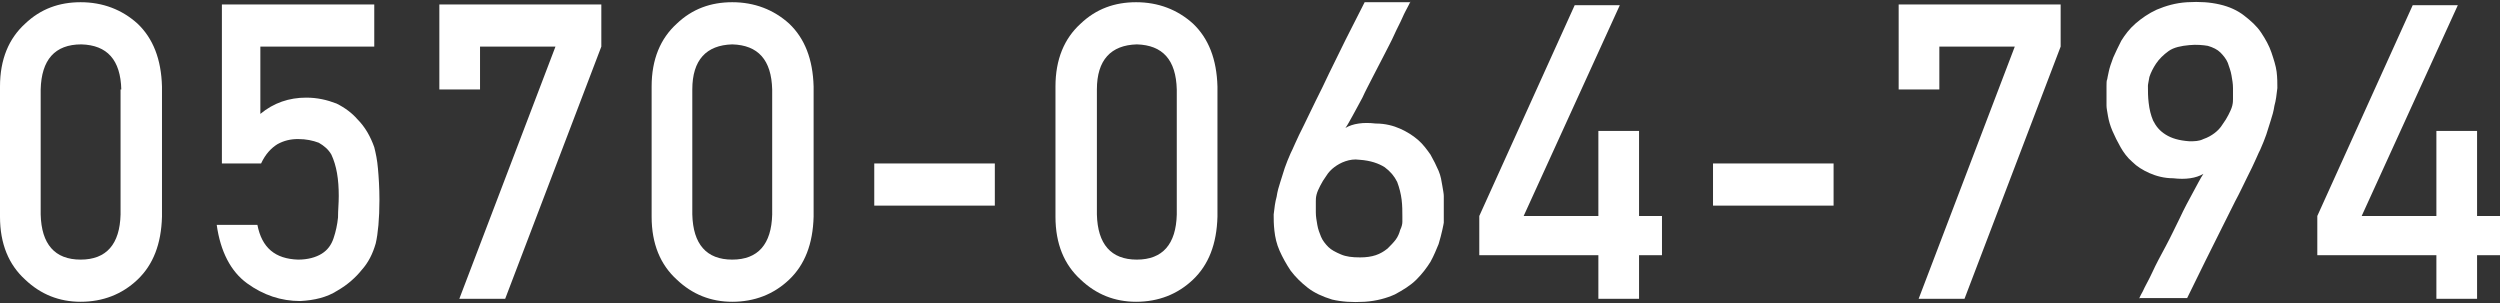 <?xml version="1.0" encoding="utf-8"?>
<!-- Generator: Adobe Illustrator 24.2.0, SVG Export Plug-In . SVG Version: 6.00 Build 0)  -->
<svg version="1.1" id="レイヤー_1" xmlns="http://www.w3.org/2000/svg" xmlns:xlink="http://www.w3.org/1999/xlink" x="0px"
	 y="0px" viewBox="0 0 338 41" style="enable-background:new 0 0 338 41;" xml:space="preserve">
<rect x="0" y="0" width="338" height="41" fill="#333333" stroke="none"/>
<style type="text/css">
	.st0{fill:#FFFFFF;}
</style>
<g>
	<g>
		<path class="st0" d="M0,11.7C0,8,1.2,5.2,3.4,3.2c2.1-2,4.6-2.9,7.5-2.9c3,0,5.6,1,7.7,2.9c2.1,2,3.2,4.8,3.3,8.5v17.6
			c-0.1,3.7-1.2,6.5-3.3,8.5c-2.1,2-4.7,3-7.7,3c-2.9,0-5.4-1-7.5-3C1.2,35.8,0,33,0,29.3V11.7z M16.4,12.1c-0.1-4-1.9-6-5.4-6.1
			C7.4,6,5.6,8.1,5.5,12.1V29c0.1,4,1.9,6.1,5.4,6.1c3.5,0,5.3-2.1,5.4-6.1V12.1z"/>
		<path class="st0" d="M30,0.6h20.6v5.7H35.2v9.1c1.8-1.5,3.9-2.2,6.2-2.2c1.5,0,2.8,0.3,4.1,0.8c1.2,0.6,2.1,1.3,2.8,2.1
			c1.1,1.1,1.8,2.4,2.3,3.8c0.2,0.8,0.4,1.7,0.5,2.9c0.1,1.1,0.2,2.6,0.2,4.2c0,2.6-0.2,4.6-0.5,5.9c-0.4,1.4-1,2.6-1.9,3.6
			c-0.8,1-1.9,2-3.3,2.8c-1.4,0.9-3.1,1.3-5,1.4c-2.6,0-5-0.8-7.2-2.4c-2.2-1.6-3.6-4.3-4.1-7.9h5.5c0.6,3.1,2.4,4.6,5.5,4.7
			c1.3,0,2.4-0.3,3.2-0.8c0.8-0.5,1.3-1.2,1.6-2.1c0.3-0.9,0.5-1.8,0.6-2.8c0-1,0.1-1.9,0.1-2.9c0-2.3-0.3-4.1-1-5.6
			c-0.4-0.7-1-1.2-1.7-1.6c-0.8-0.3-1.7-0.5-2.8-0.5c-1,0-1.9,0.2-2.8,0.7c-0.8,0.5-1.6,1.3-2.2,2.6H30V0.6z"/>
		<path class="st0" d="M59.4,0.6h21.9v5.7l-13,34.1h-6.2l13-34.1H64.9v5.8h-5.5V0.6z"/>
		<path class="st0" d="M88.1,11.7c0-3.7,1.2-6.5,3.4-8.5c2.1-2,4.6-2.9,7.5-2.9c3,0,5.6,1,7.7,2.9c2.1,2,3.2,4.8,3.3,8.5v17.6
			c-0.1,3.7-1.2,6.5-3.3,8.5c-2.1,2-4.7,3-7.7,3c-2.9,0-5.4-1-7.5-3c-2.2-2-3.4-4.8-3.4-8.5V11.7z M104.4,12.1c-0.1-4-1.9-6-5.4-6.1
			c-3.5,0.1-5.4,2.1-5.4,6.1V29c0.1,4,1.9,6.1,5.4,6.1c3.5,0,5.3-2.1,5.4-6.1V12.1z"/>
		<path class="st0" d="M118.2,22.1h16.3v5.7h-16.3V22.1z"/>
		<path class="st0" d="M142.7,11.7c0-3.7,1.2-6.5,3.4-8.5c2.1-2,4.6-2.9,7.5-2.9c3,0,5.6,1,7.7,2.9c2.1,2,3.2,4.8,3.3,8.5v17.6
			c-0.1,3.7-1.2,6.5-3.3,8.5c-2.1,2-4.7,3-7.7,3c-2.9,0-5.4-1-7.5-3c-2.2-2-3.4-4.8-3.4-8.5V11.7z M159.1,12.1c-0.1-4-1.9-6-5.4-6.1
			c-3.5,0.1-5.4,2.1-5.4,6.1V29c0.1,4,1.9,6.1,5.4,6.1c3.5,0,5.3-2.1,5.4-6.1V12.1z"/>
		<path class="st0" d="M190.7,0.2c0,0-0.1,0.2-0.3,0.6c-0.2,0.4-0.5,0.9-0.8,1.6c-0.3,0.7-0.7,1.4-1.1,2.3c-0.4,0.9-0.9,1.8-1.4,2.8
			c-0.5,1-1,1.9-1.5,2.9c-0.5,1-1,1.9-1.4,2.8c-0.5,0.9-0.9,1.7-1.3,2.4c-0.4,0.7-0.7,1.3-1,1.7c0.5-0.3,1.1-0.5,1.8-0.6
			c0.7-0.1,1.4-0.1,2.3,0c1.3,0,2.4,0.3,3.3,0.7c0.9,0.4,1.7,0.9,2.4,1.5c0.7,0.6,1.2,1.3,1.7,2c0.4,0.7,0.8,1.5,1.1,2.2
			c0.3,0.7,0.4,1.4,0.5,2c0.1,0.6,0.2,1.1,0.2,1.4c0,0.1,0,0.3,0,0.6c0,0.3,0,0.6,0,1c0,0.4,0,0.7,0,1.1c0,0.4,0,0.7,0,0.9
			c0,0.1-0.1,0.5-0.2,1c-0.1,0.5-0.3,1.2-0.5,1.9c-0.3,0.7-0.6,1.5-1.1,2.4c-0.5,0.8-1.1,1.6-1.9,2.4c-0.8,0.8-1.8,1.4-2.9,2
			c-1.1,0.5-2.5,0.9-4.1,1c-1.7,0.1-3.1,0-4.4-0.3c-1.3-0.4-2.4-0.9-3.3-1.6c-0.9-0.7-1.7-1.5-2.3-2.3c-0.6-0.9-1.1-1.8-1.5-2.7
			c-0.4-0.9-0.6-1.8-0.7-2.7c-0.1-0.9-0.1-1.6-0.1-2.2c0.1-0.9,0.2-1.7,0.4-2.4c0.1-0.7,0.3-1.4,0.5-2c0.2-0.6,0.4-1.3,0.6-1.9
			c0.2-0.6,0.5-1.3,0.8-2c0.1-0.2,0.3-0.6,0.6-1.3c0.3-0.7,0.7-1.5,1.2-2.5c0.5-1,1-2.1,1.6-3.3c0.6-1.2,1.2-2.4,1.8-3.7
			c1.4-2.9,3-6.1,4.8-9.6H190.7z M189.6,29.3c0-0.7,0-1.5-0.1-2.3c-0.1-0.8-0.3-1.6-0.6-2.4c-0.4-0.8-0.9-1.4-1.7-2
			c-0.8-0.5-1.9-0.9-3.4-1c-0.7-0.1-1.3,0-1.9,0.2c-0.6,0.2-1.1,0.5-1.5,0.8c-0.4,0.3-0.8,0.7-1.1,1.2c-0.3,0.4-0.6,0.9-0.8,1.3
			c-0.2,0.4-0.4,0.8-0.5,1.2c-0.1,0.4-0.1,0.7-0.1,0.9c0,0.5,0,1,0,1.5c0,0.6,0.1,1.1,0.2,1.7c0.1,0.6,0.3,1.1,0.5,1.6
			c0.2,0.5,0.6,1,1,1.4c0.4,0.4,1,0.7,1.7,1c0.7,0.3,1.5,0.4,2.6,0.4c0.8,0,1.5-0.1,2.1-0.3c0.6-0.2,1.1-0.5,1.6-0.9
			c0.4-0.4,0.8-0.8,1.1-1.2s0.5-0.9,0.6-1.3c0.2-0.4,0.3-0.8,0.3-1.1C189.6,29.8,189.6,29.5,189.6,29.3z"/>
		<path class="st0" d="M200,29.2l12.9-28.5h6.1l-13,28.5h10.1V17.7h5.5v11.5h3.1v5.3h-3.1v5.9h-5.5v-5.9l-16.1,0V29.2z"/>
		<path class="st0" d="M231.6,22.1h16.3v5.7h-16.3V22.1z"/>
		<path class="st0" d="M256.7,0.6h21.9v5.7l-13,34.1h-6.2l13-34.1h-10.2v5.8h-5.5V0.6z"/>
		<path class="st0" d="M289.2,40.4c0,0,0.1-0.3,0.5-1c0.3-0.7,0.8-1.5,1.3-2.6c0.5-1.1,1.1-2.2,1.8-3.5c0.7-1.3,1.3-2.6,1.9-3.8
			c0.6-1.3,1.2-2.4,1.8-3.5c0.6-1.1,1-1.9,1.4-2.5c-0.5,0.3-1.1,0.5-1.8,0.6c-0.7,0.1-1.4,0.1-2.3,0c-1.2,0-2.3-0.3-3.2-0.7
			c-0.9-0.4-1.7-0.9-2.3-1.5c-0.7-0.6-1.2-1.3-1.6-2c-0.4-0.7-0.8-1.5-1.1-2.2c-0.3-0.7-0.5-1.4-0.6-2c-0.1-0.6-0.2-1.1-0.2-1.4
			c0-0.1,0-0.3,0-0.6c0-0.3,0-0.6,0-1c0-0.4,0-0.7,0-1.1c0-0.4,0-0.7,0.1-0.9c0-0.1,0.1-0.5,0.2-1s0.3-1.1,0.6-1.9
			c0.3-0.7,0.7-1.5,1.1-2.3c0.5-0.8,1.1-1.6,1.9-2.3c0.8-0.7,1.8-1.4,2.9-1.9c1.2-0.5,2.5-0.9,4.1-1c1.7-0.1,3.1,0,4.4,0.3
			c1.3,0.3,2.4,0.8,3.3,1.5s1.7,1.4,2.3,2.3c0.6,0.9,1.1,1.8,1.4,2.7c0.3,0.9,0.6,1.8,0.7,2.6c0.1,0.8,0.1,1.6,0.1,2.2
			c-0.1,0.9-0.2,1.7-0.4,2.4c-0.1,0.7-0.3,1.4-0.5,2c-0.2,0.6-0.4,1.3-0.6,1.9c-0.2,0.6-0.5,1.3-0.8,2c-0.1,0.2-0.3,0.6-0.6,1.3
			c-0.3,0.7-0.7,1.5-1.2,2.5c-0.5,1-1,2.1-1.6,3.2c-0.6,1.2-1.2,2.4-1.8,3.6c-1.4,2.8-3,6-4.7,9.5H289.2z M290.4,11.6
			c0,0.7,0,1.5,0.1,2.3c0.1,0.9,0.3,1.7,0.6,2.4c0.4,0.8,0.9,1.4,1.7,1.9c0.8,0.5,1.8,0.8,3.2,0.9c0.7,0,1.3,0,1.9-0.3
			c0.6-0.2,1.1-0.5,1.5-0.8c0.4-0.3,0.8-0.7,1.1-1.2c0.3-0.4,0.6-0.9,0.8-1.3c0.2-0.4,0.4-0.8,0.5-1.2c0.1-0.4,0.1-0.7,0.1-0.9
			c0-0.5,0-1,0-1.5c0-0.6-0.1-1.1-0.2-1.7c-0.1-0.6-0.3-1.1-0.5-1.7c-0.2-0.5-0.6-1-1-1.4c-0.4-0.4-1-0.7-1.7-0.9
			C297.9,6.1,297,6,296,6.1c-1.1,0.1-2.1,0.3-2.8,0.8c-0.7,0.5-1.3,1.1-1.7,1.7c-0.4,0.6-0.7,1.2-0.9,1.8
			C290.5,11,290.4,11.4,290.4,11.6z"/>
		<path class="st0" d="M313.3,29.2l12.9-28.5h6.1l-13,28.5h10.1V17.7h5.5v11.5h3.1v5.3h-3.1v5.9h-5.5v-5.9l-16.1,0V29.2z"/>
	</g>
</g>
</svg>
